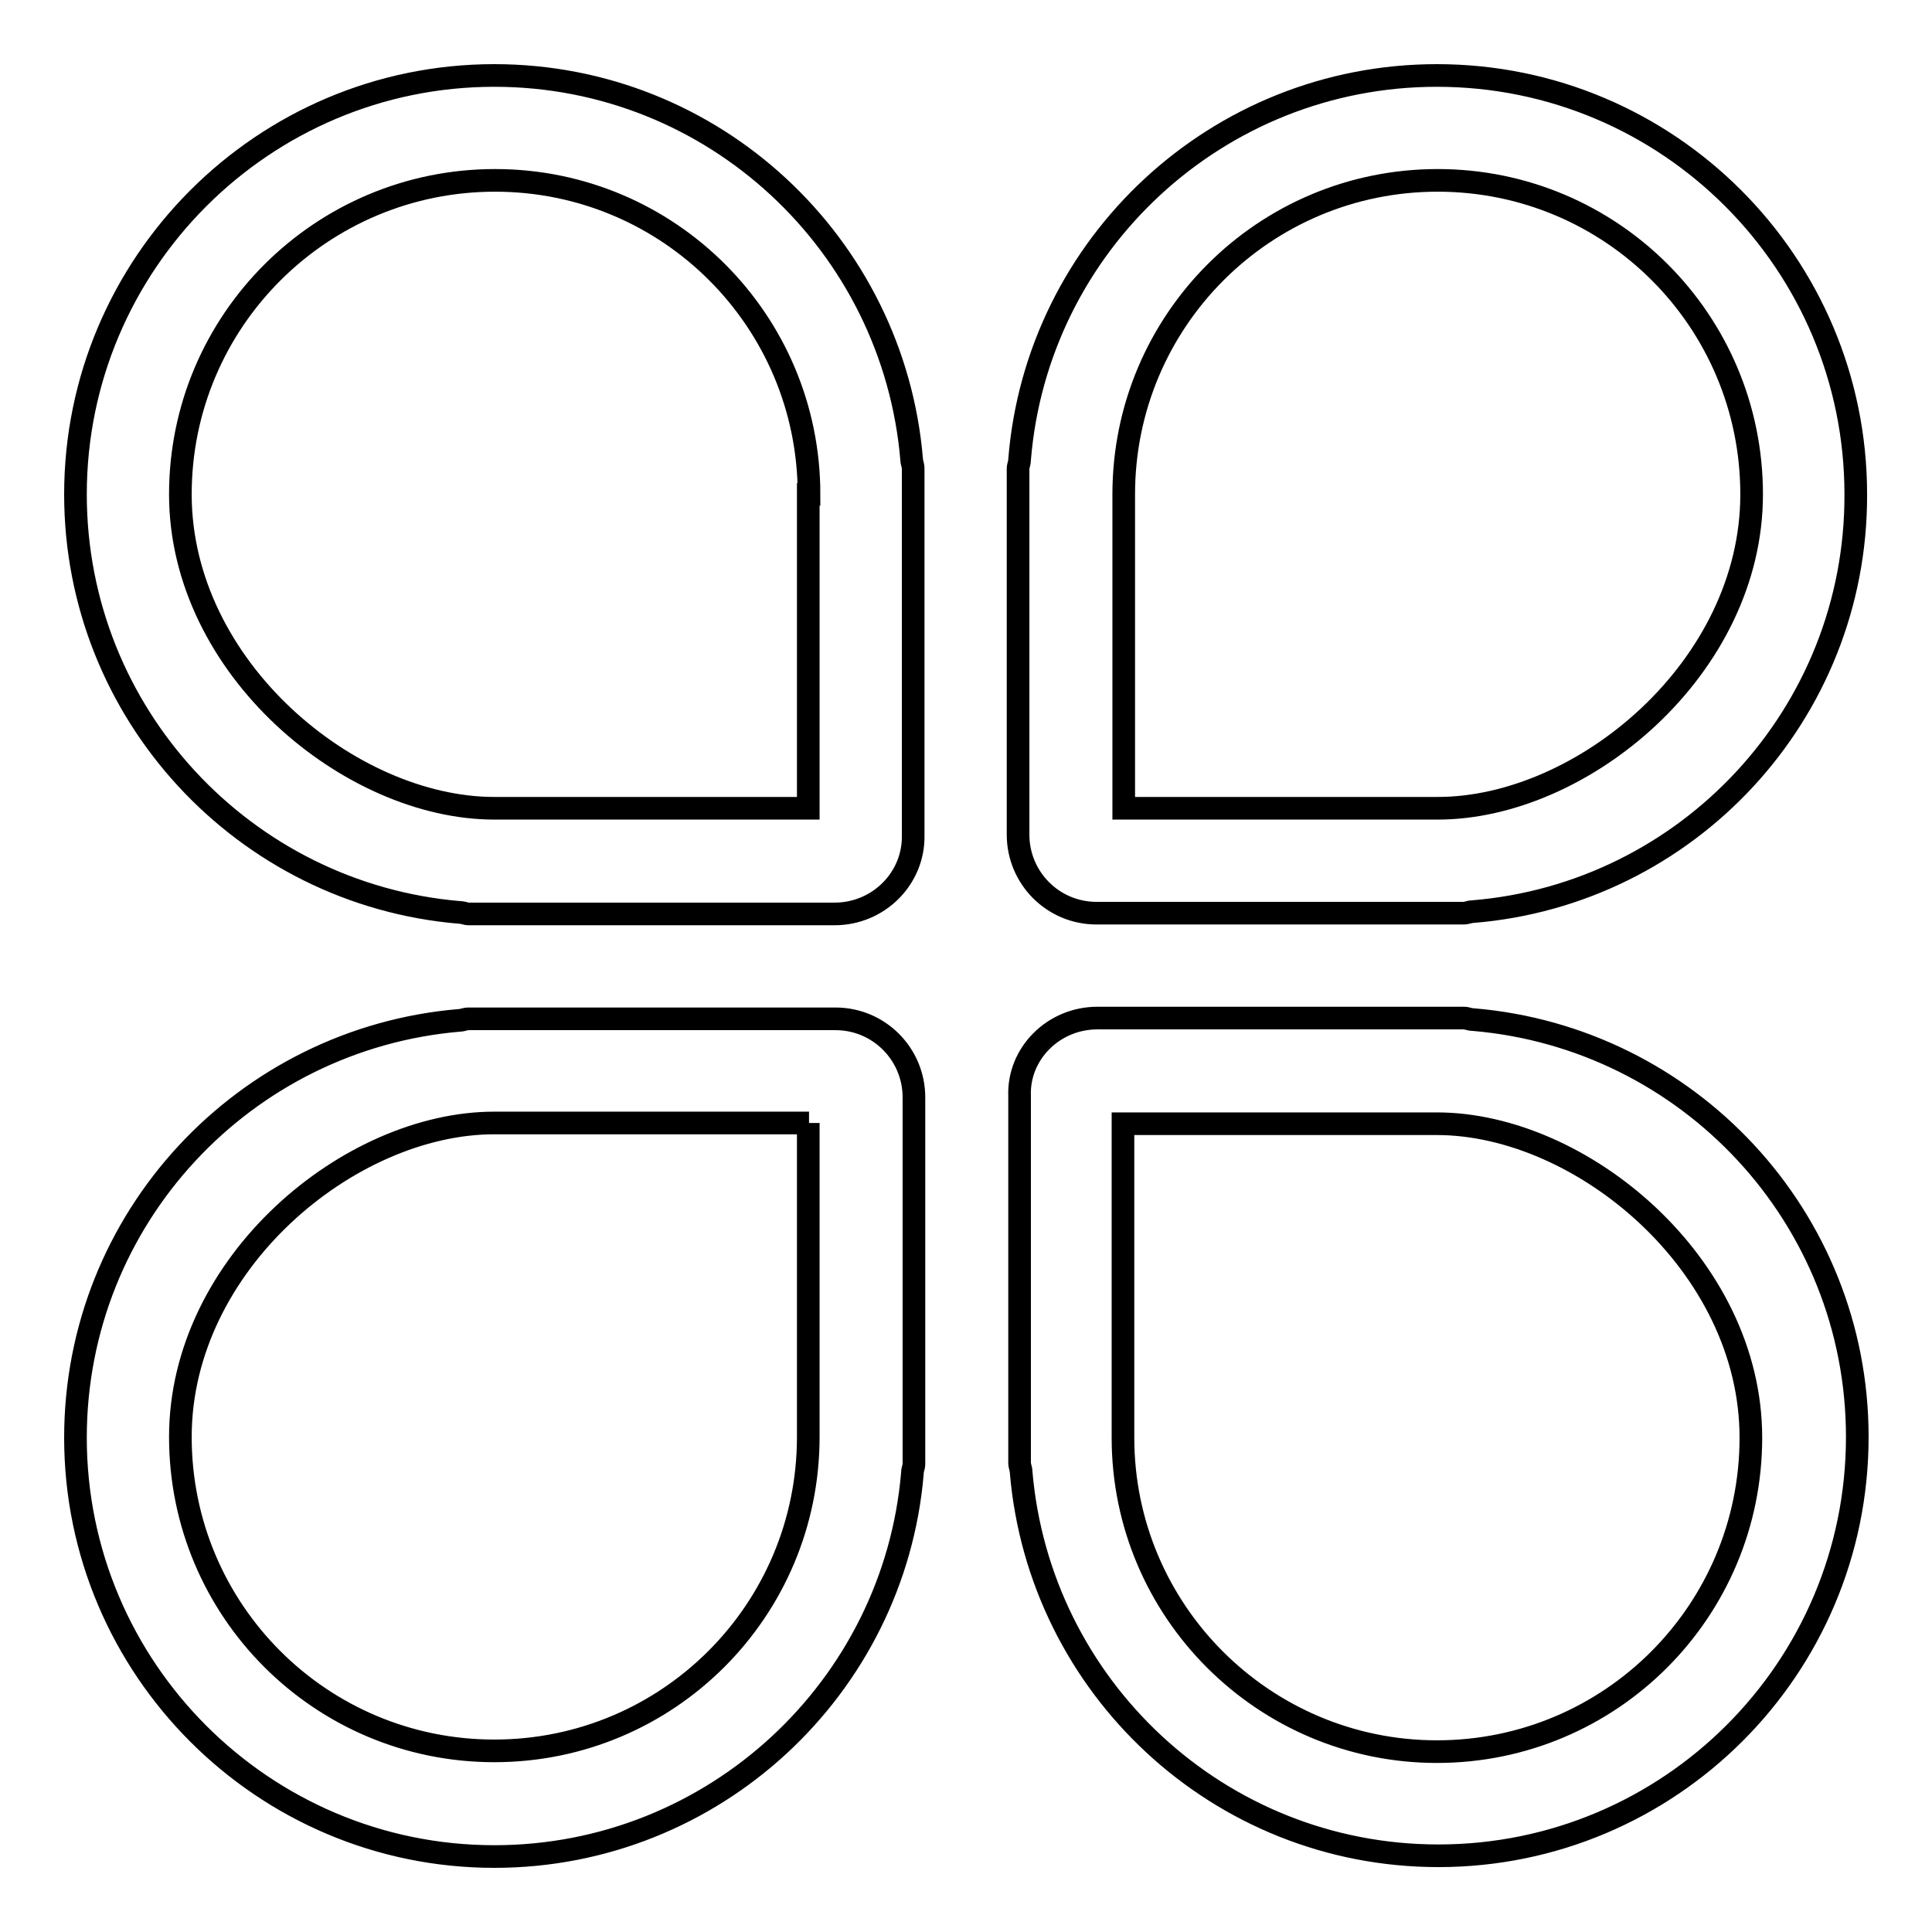 <?xml version="1.0" encoding="utf-8"?>
<!-- Svg Vector Icons : http://www.onlinewebfonts.com/icon -->
<!DOCTYPE svg PUBLIC "-//W3C//DTD SVG 1.1//EN" "http://www.w3.org/Graphics/SVG/1.1/DTD/svg11.dtd">
<svg version="1.1" xmlns="http://www.w3.org/2000/svg" xmlns:xlink="http://www.w3.org/1999/xlink" x="0px" y="0px" viewBox="0 0 256 256" enable-background="new 0 0 256 256" xml:space="preserve">
<g><g><path stroke-width="3" fill-opacity="0" stroke="#000000"  d="M195.1,120.8c-0.4,0-0.7,0.2-1.2,0.2h-48.6c-5.8,0-10.4-4.7-10.4-10.4V62.1c0-0.4,0.2-0.7,0.2-1.2c2.3-28.5,26.2-50.9,55.3-50.9c30.7,0,55.5,24.9,55.5,55.5C246,94.6,223.6,118.5,195.1,120.8z M190.5,23.9c-23,0-41.6,18.6-41.6,41.6v41.6h41.6c19.2,0,41.6-18.6,41.6-41.6C232.1,42.5,213.5,23.9,190.5,23.9z M65.5,246C34.9,246,10,221.1,10,190.5c0-29.1,22.4-52.9,50.9-55.3c0.4,0,0.7-0.2,1.2-0.2h48.6c5.8,0,10.4,4.7,10.4,10.4v48.6c0,0.4-0.2,0.7-0.2,1.2C118.5,223.6,94.6,246,65.5,246z M107.2,148.8H65.5c-19.2,0-41.6,18.6-41.6,41.6c0,23,18.6,41.6,41.6,41.6s41.6-18.6,41.6-41.6V148.8z M110.6,121.1H62.1c-0.4,0-0.7-0.2-1.2-0.2C32.4,118.5,10,94.6,10,65.5C10,34.9,34.9,10,65.5,10c29.1,0,52.9,22.4,55.3,50.9c0,0.4,0.2,0.7,0.2,1.2v48.6C121.1,116.4,116.4,121.1,110.6,121.1z M107.2,65.5c0-23-18.6-41.6-41.6-41.6S23.9,42.5,23.9,65.5s22.5,41.6,41.6,41.6h41.6V65.5z M145.4,134.9H194c0.4,0,0.7,0.2,1.2,0.2c28.5,2.4,50.9,26.2,50.9,55.3c0,30.7-24.9,55.5-55.5,55.5c-29.1,0-52.9-22.4-55.3-50.9c0-0.4-0.2-0.7-0.2-1.2v-48.6C134.9,139.6,139.6,134.9,145.4,134.9z M148.8,190.5c0,23,18.7,41.6,41.6,41.6c23,0,41.6-18.6,41.6-41.6c0-23-22.5-41.6-41.6-41.6h-41.6V190.5z"/></g></g>
</svg>